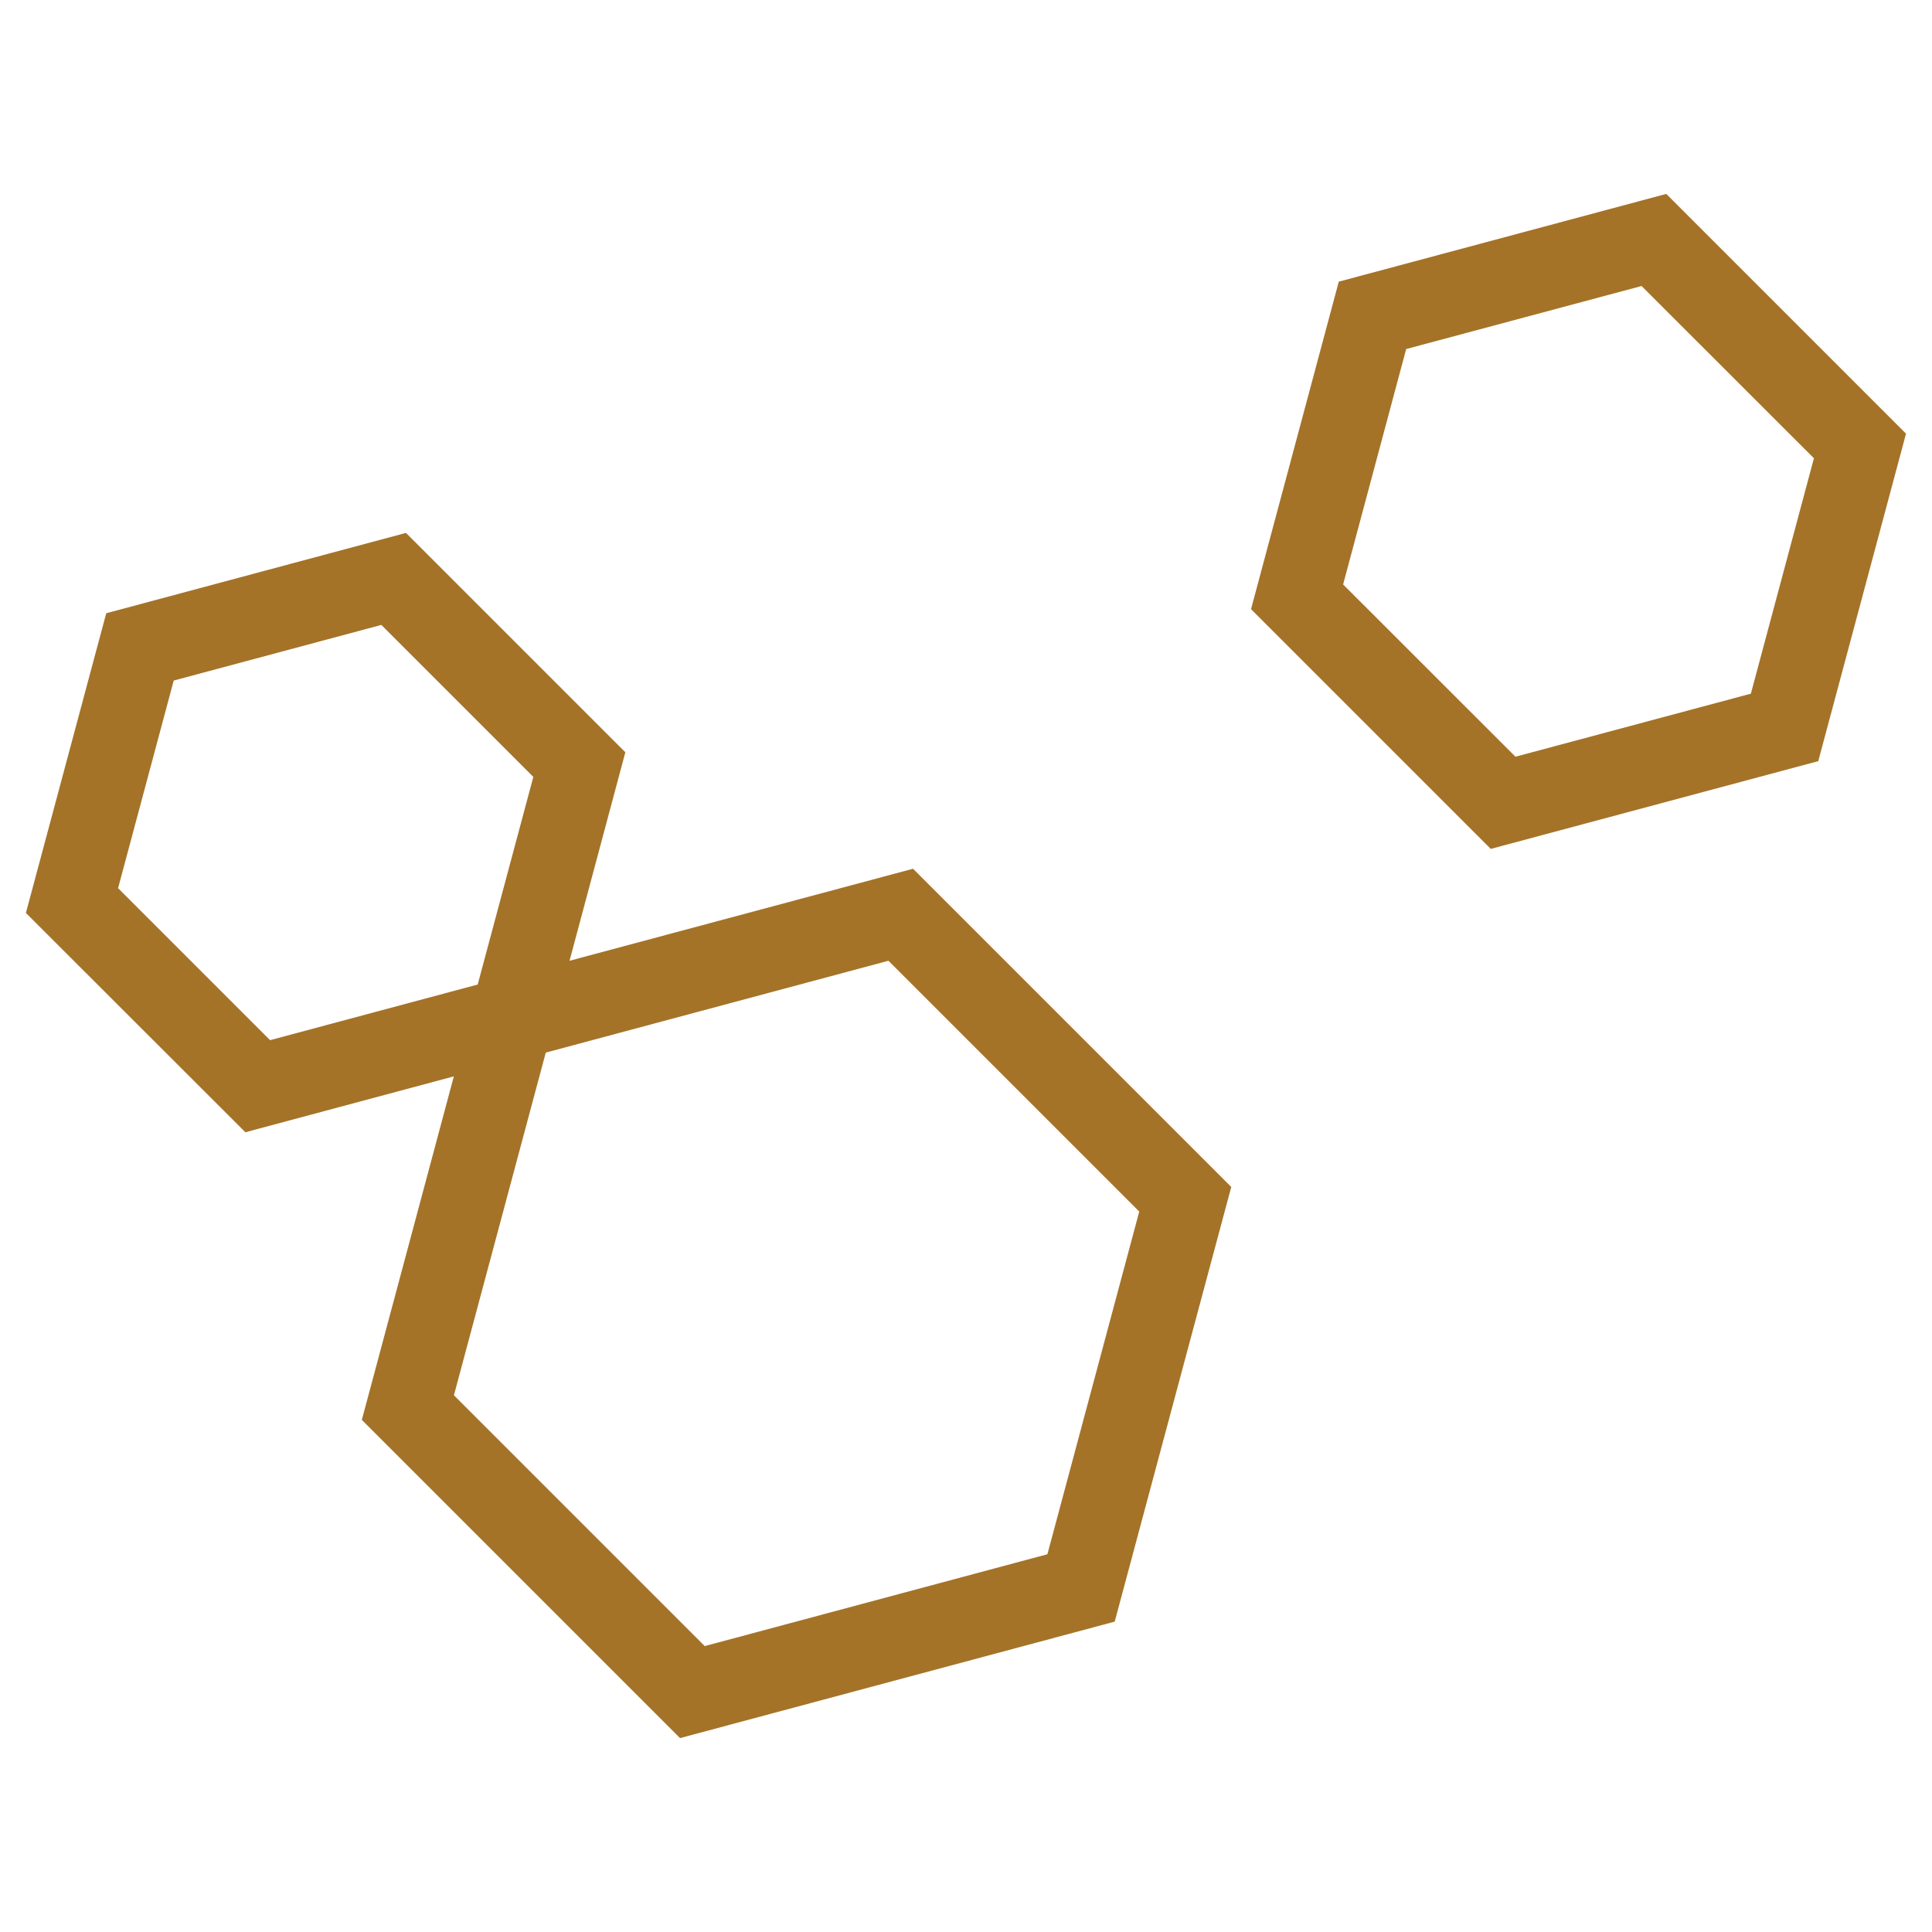 <svg width="40" height="40" xmlns="http://www.w3.org/2000/svg" version="1.1" id="Laag_1" x="0" y="0" viewBox="0 0 226.77 226.77" xml:space="preserve"><path d="M144.52 139.32l-37.35-37.35-40.32 10.8L73.4 88.3 47.65 62.55l-35.18 9.43-9.43 35.18L28.8 132.9l24.47-6.56-10.8 40.32 37.35 37.35 51.02-13.67 13.68-51.02zM31.7 122.09l-17.84-17.84 6.53-24.37 24.37-6.53L62.6 91.19l-6.53 24.37-24.37 6.53zm51.02 71.12l-29.44-29.44 10.78-40.22 40.22-10.78 29.44 29.44-10.78 40.22-40.22 10.78zM212.91 53.79l-7.4 27.63-27.63 7.4-20.23-20.22 7.4-27.63 27.63-7.4 20.23 20.22m10.81-2.89l-28.14-28.14-38.44 10.3-10.3 38.44 28.14 28.14 38.44-10.3 10.3-38.44z" fill="#a47328"/></svg>